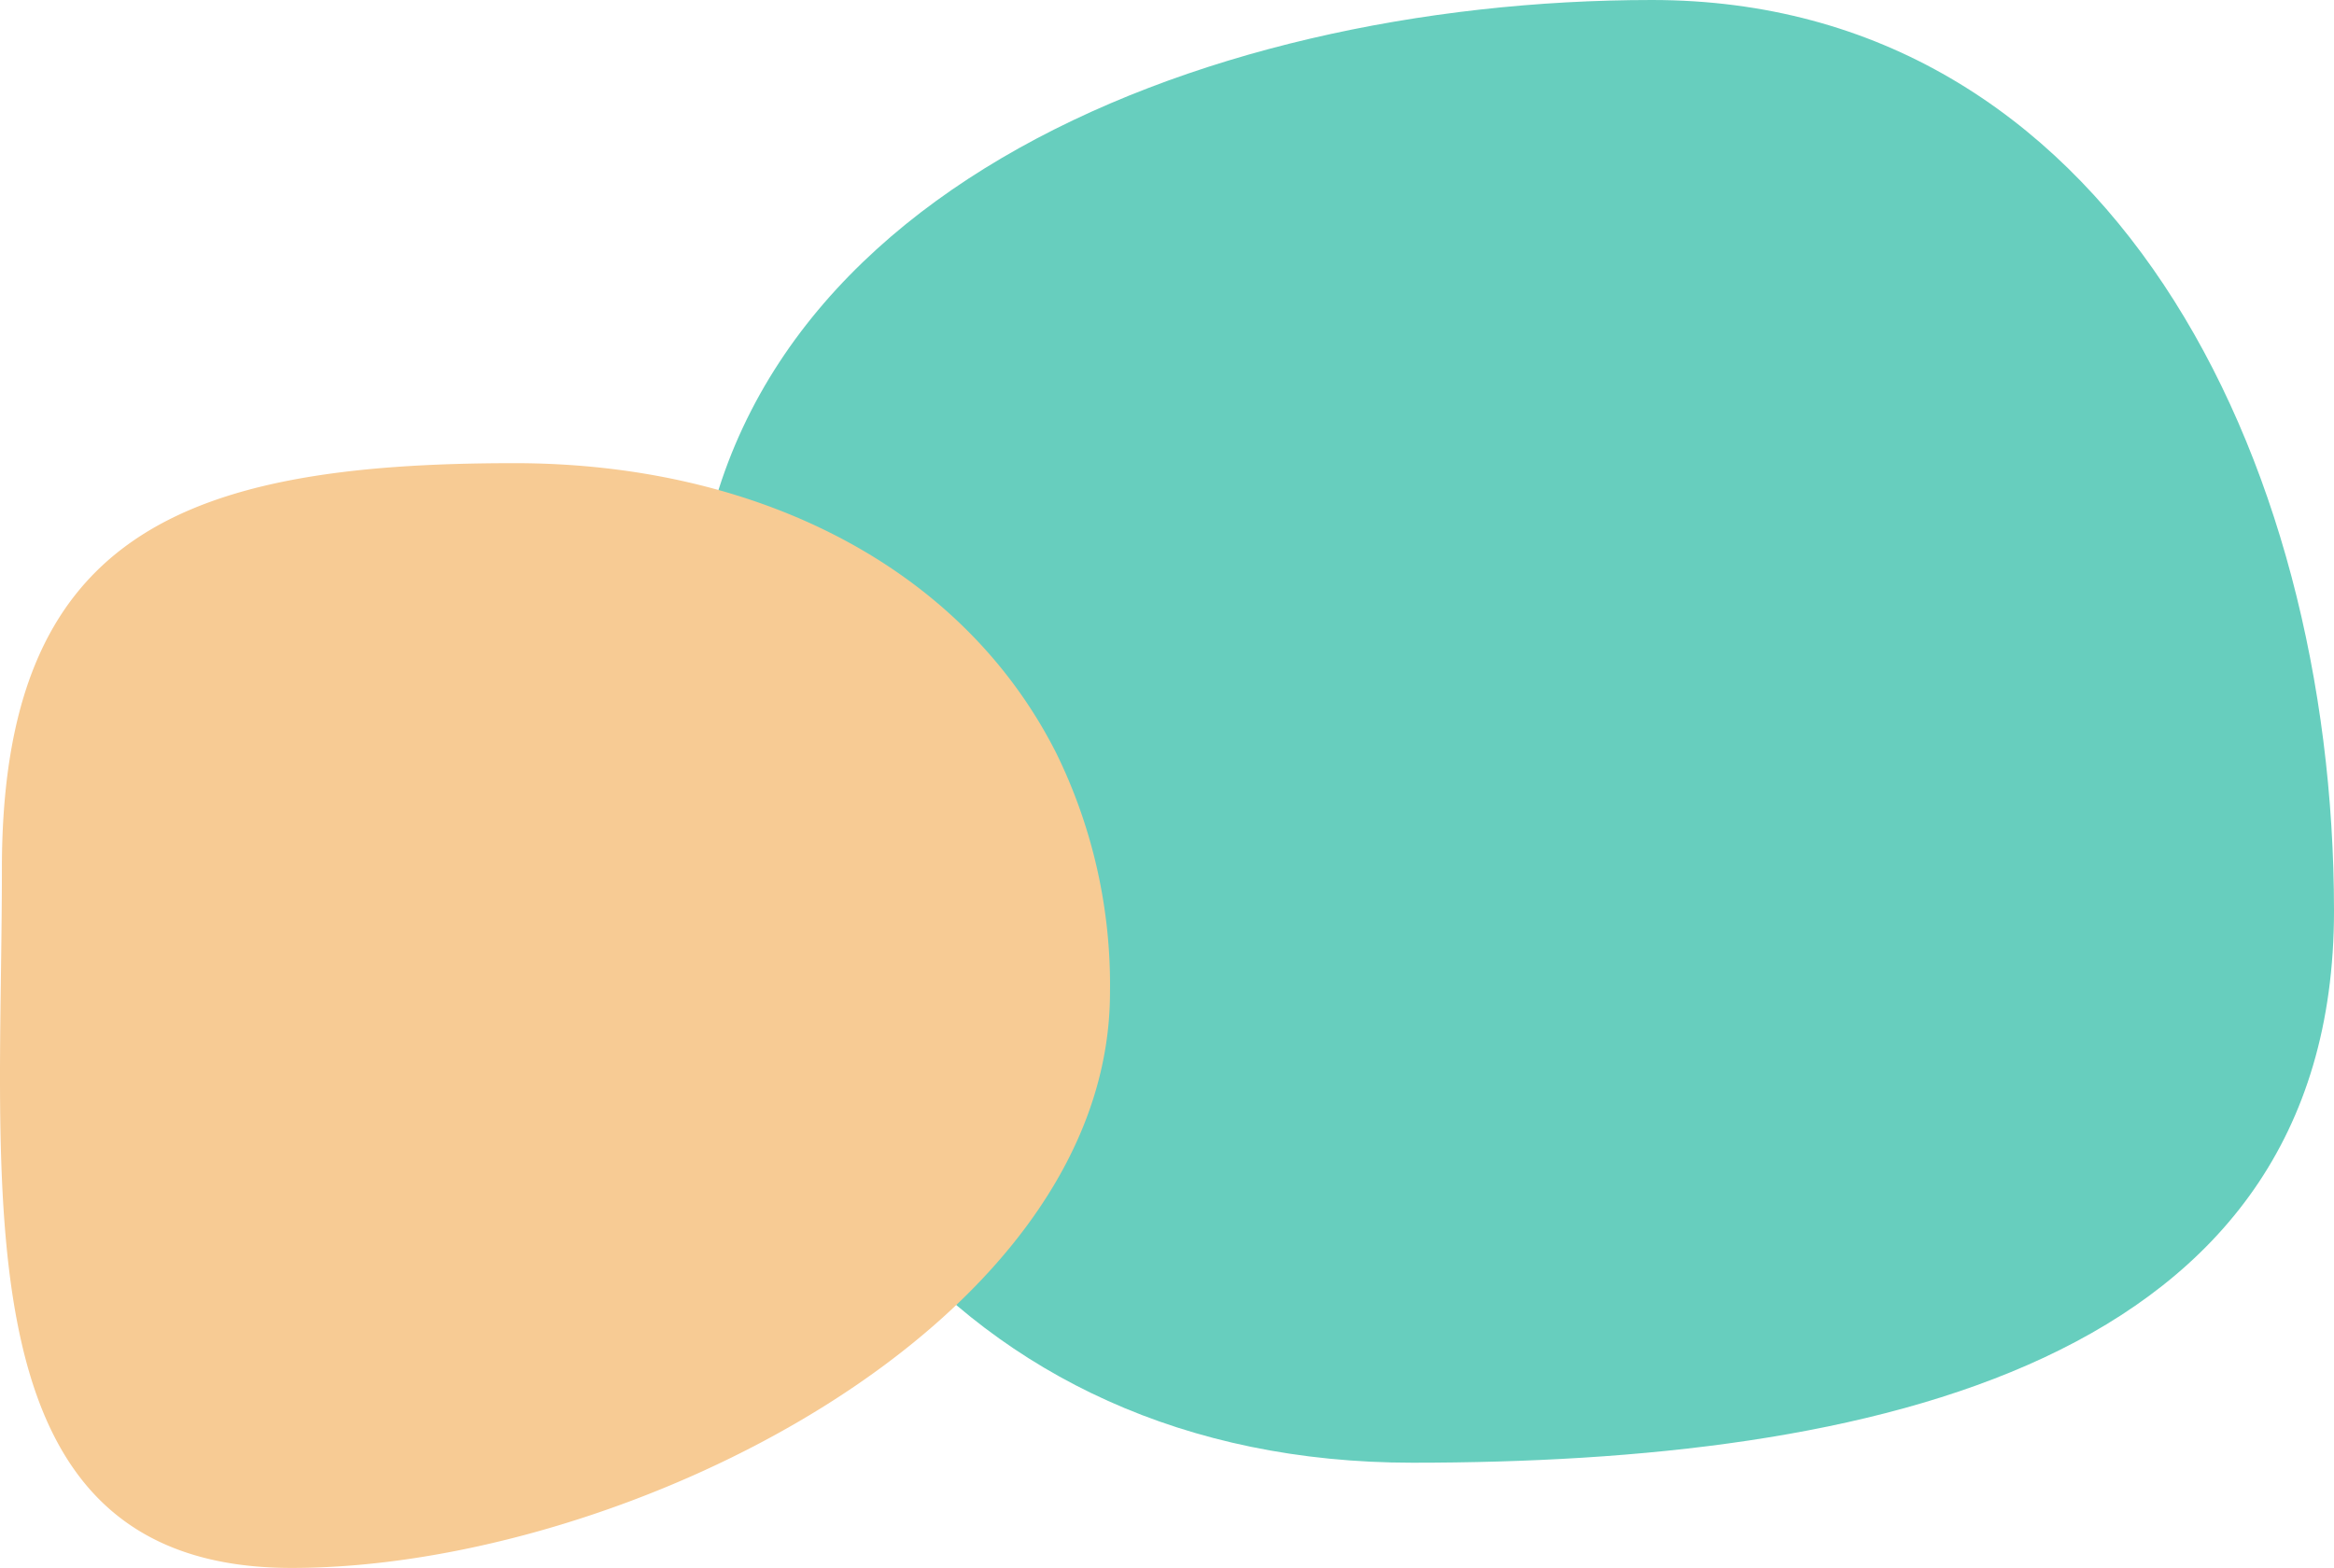 <svg xmlns="http://www.w3.org/2000/svg" width="209.338" height="140.669" viewBox="0 0 209.338 140.669">
  <g id="グループ_2680" data-name="グループ 2680" transform="translate(-1706.331 -6725.331)">
    <path id="パス_20685" data-name="パス 20685" d="M99.642-10.729c40.851,0,61.175,40.869,61.175,81.721S119.02,120.5,78.169,120.5s-64.5-31.4-64.5-72.25S58.791-10.729,99.642-10.729Z" transform="translate(1754.852 6736.06)" fill="#67cebe"/>
    <path id="パス_20684" data-name="パス 20684" d="M73.6,10.143c21.807,0,40.217,9.326,48.65,26.082a47.23,47.23,0,0,1,4.785,21.38c0,29.913-43.487,51.654-73.4,51.654S27.649,76.44,27.649,46.527,43.69,10.143,73.6,10.143Z" transform="translate(1678.852 6756.741)" fill="#f7cb94"/>
  </g>
</svg>
